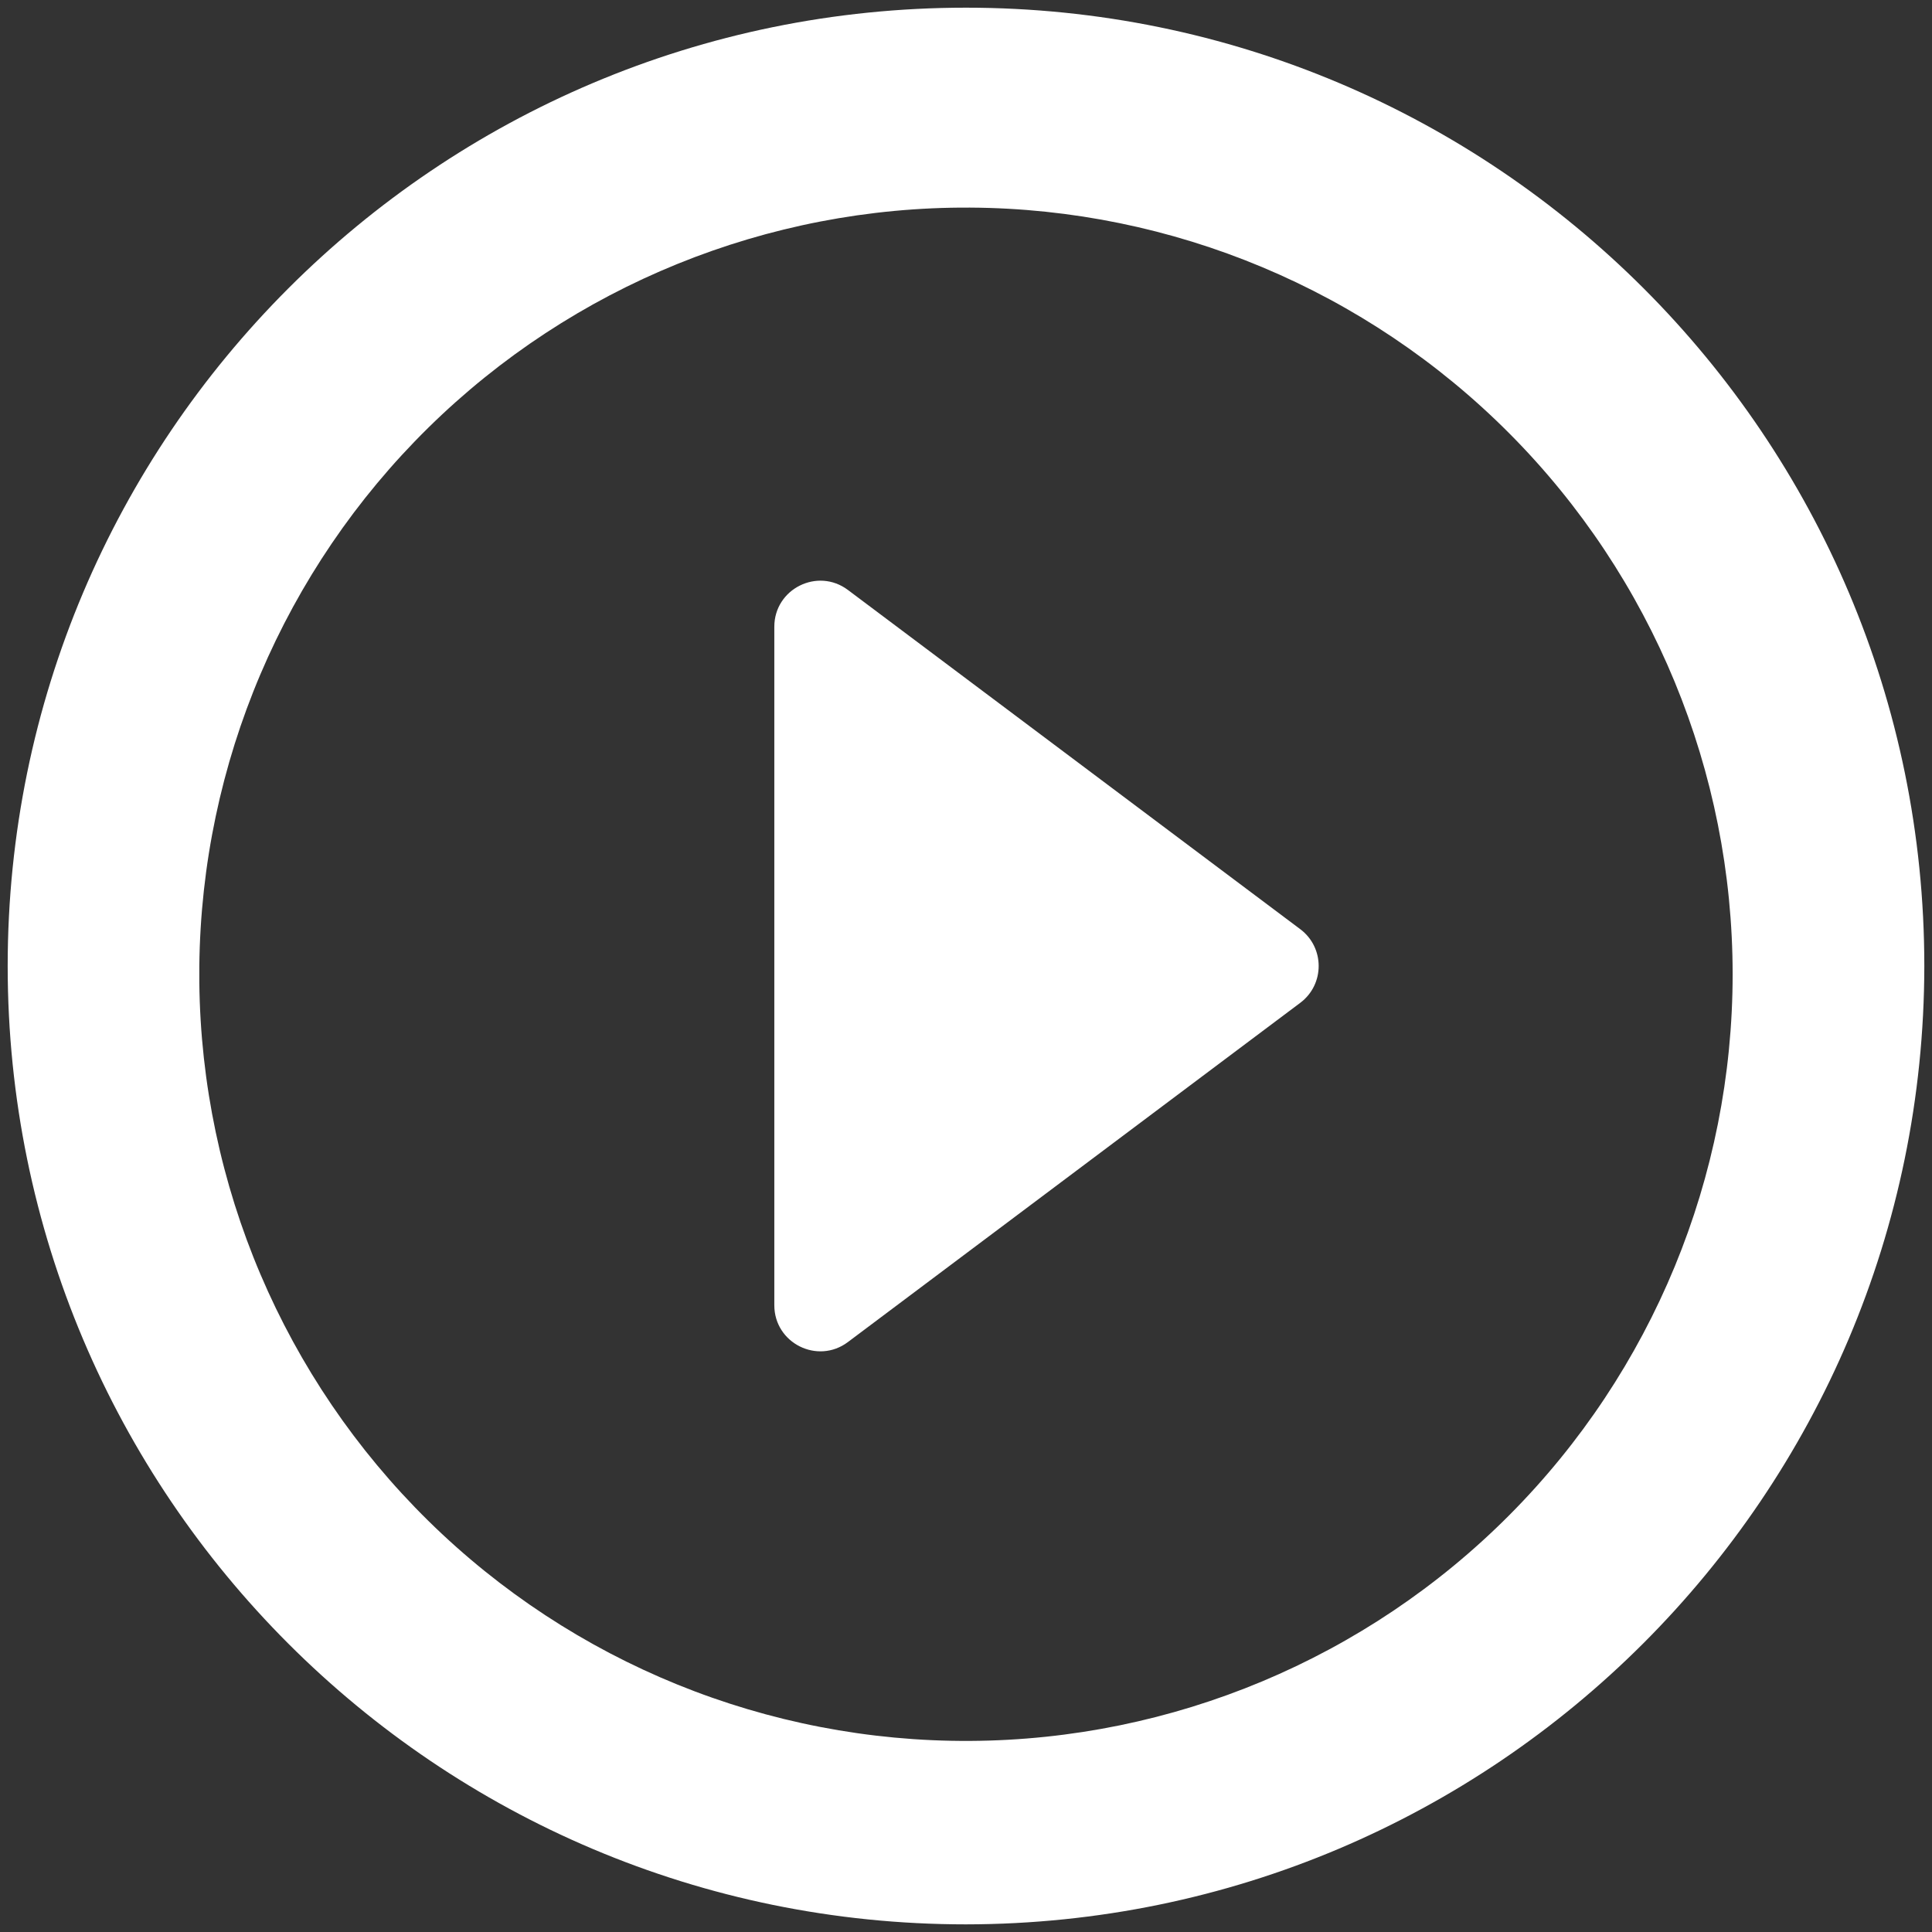 <?xml version="1.0" encoding="UTF-8"?> <svg xmlns="http://www.w3.org/2000/svg" width="42" height="42" viewBox="0 0 42 42" fill="none"><rect x="0" y="0" width="42" height="42" fill="#333333" stroke="none"/> <path d="M21 41.834C9.494 41.834 0.167 32.507 0.167 21C0.167 9.494 9.494 0.167 21 0.167C32.506 0.167 41.833 9.494 41.833 21C41.821 32.5 32.5 41.821 21 41.834ZM4.333 21.359C4.381 25.763 6.17 29.97 9.309 33.059C12.449 36.149 16.684 37.87 21.089 37.846C25.493 37.822 29.71 36.056 32.816 32.933C35.922 29.81 37.666 25.584 37.666 21.18C37.666 16.775 35.922 12.549 32.816 9.426C29.71 6.303 25.493 4.537 21.089 4.513C16.684 4.489 12.449 6.21 9.309 9.3C6.17 12.389 4.381 16.596 4.333 21V21.359ZM18.433 29.175C17.774 29.67 16.833 29.199 16.833 28.375V13.625C16.833 12.801 17.774 12.331 18.433 12.825L28.267 20.2C28.8 20.6 28.8 21.4 28.267 21.8L18.433 29.175Z" fill="white"></path> </svg> 